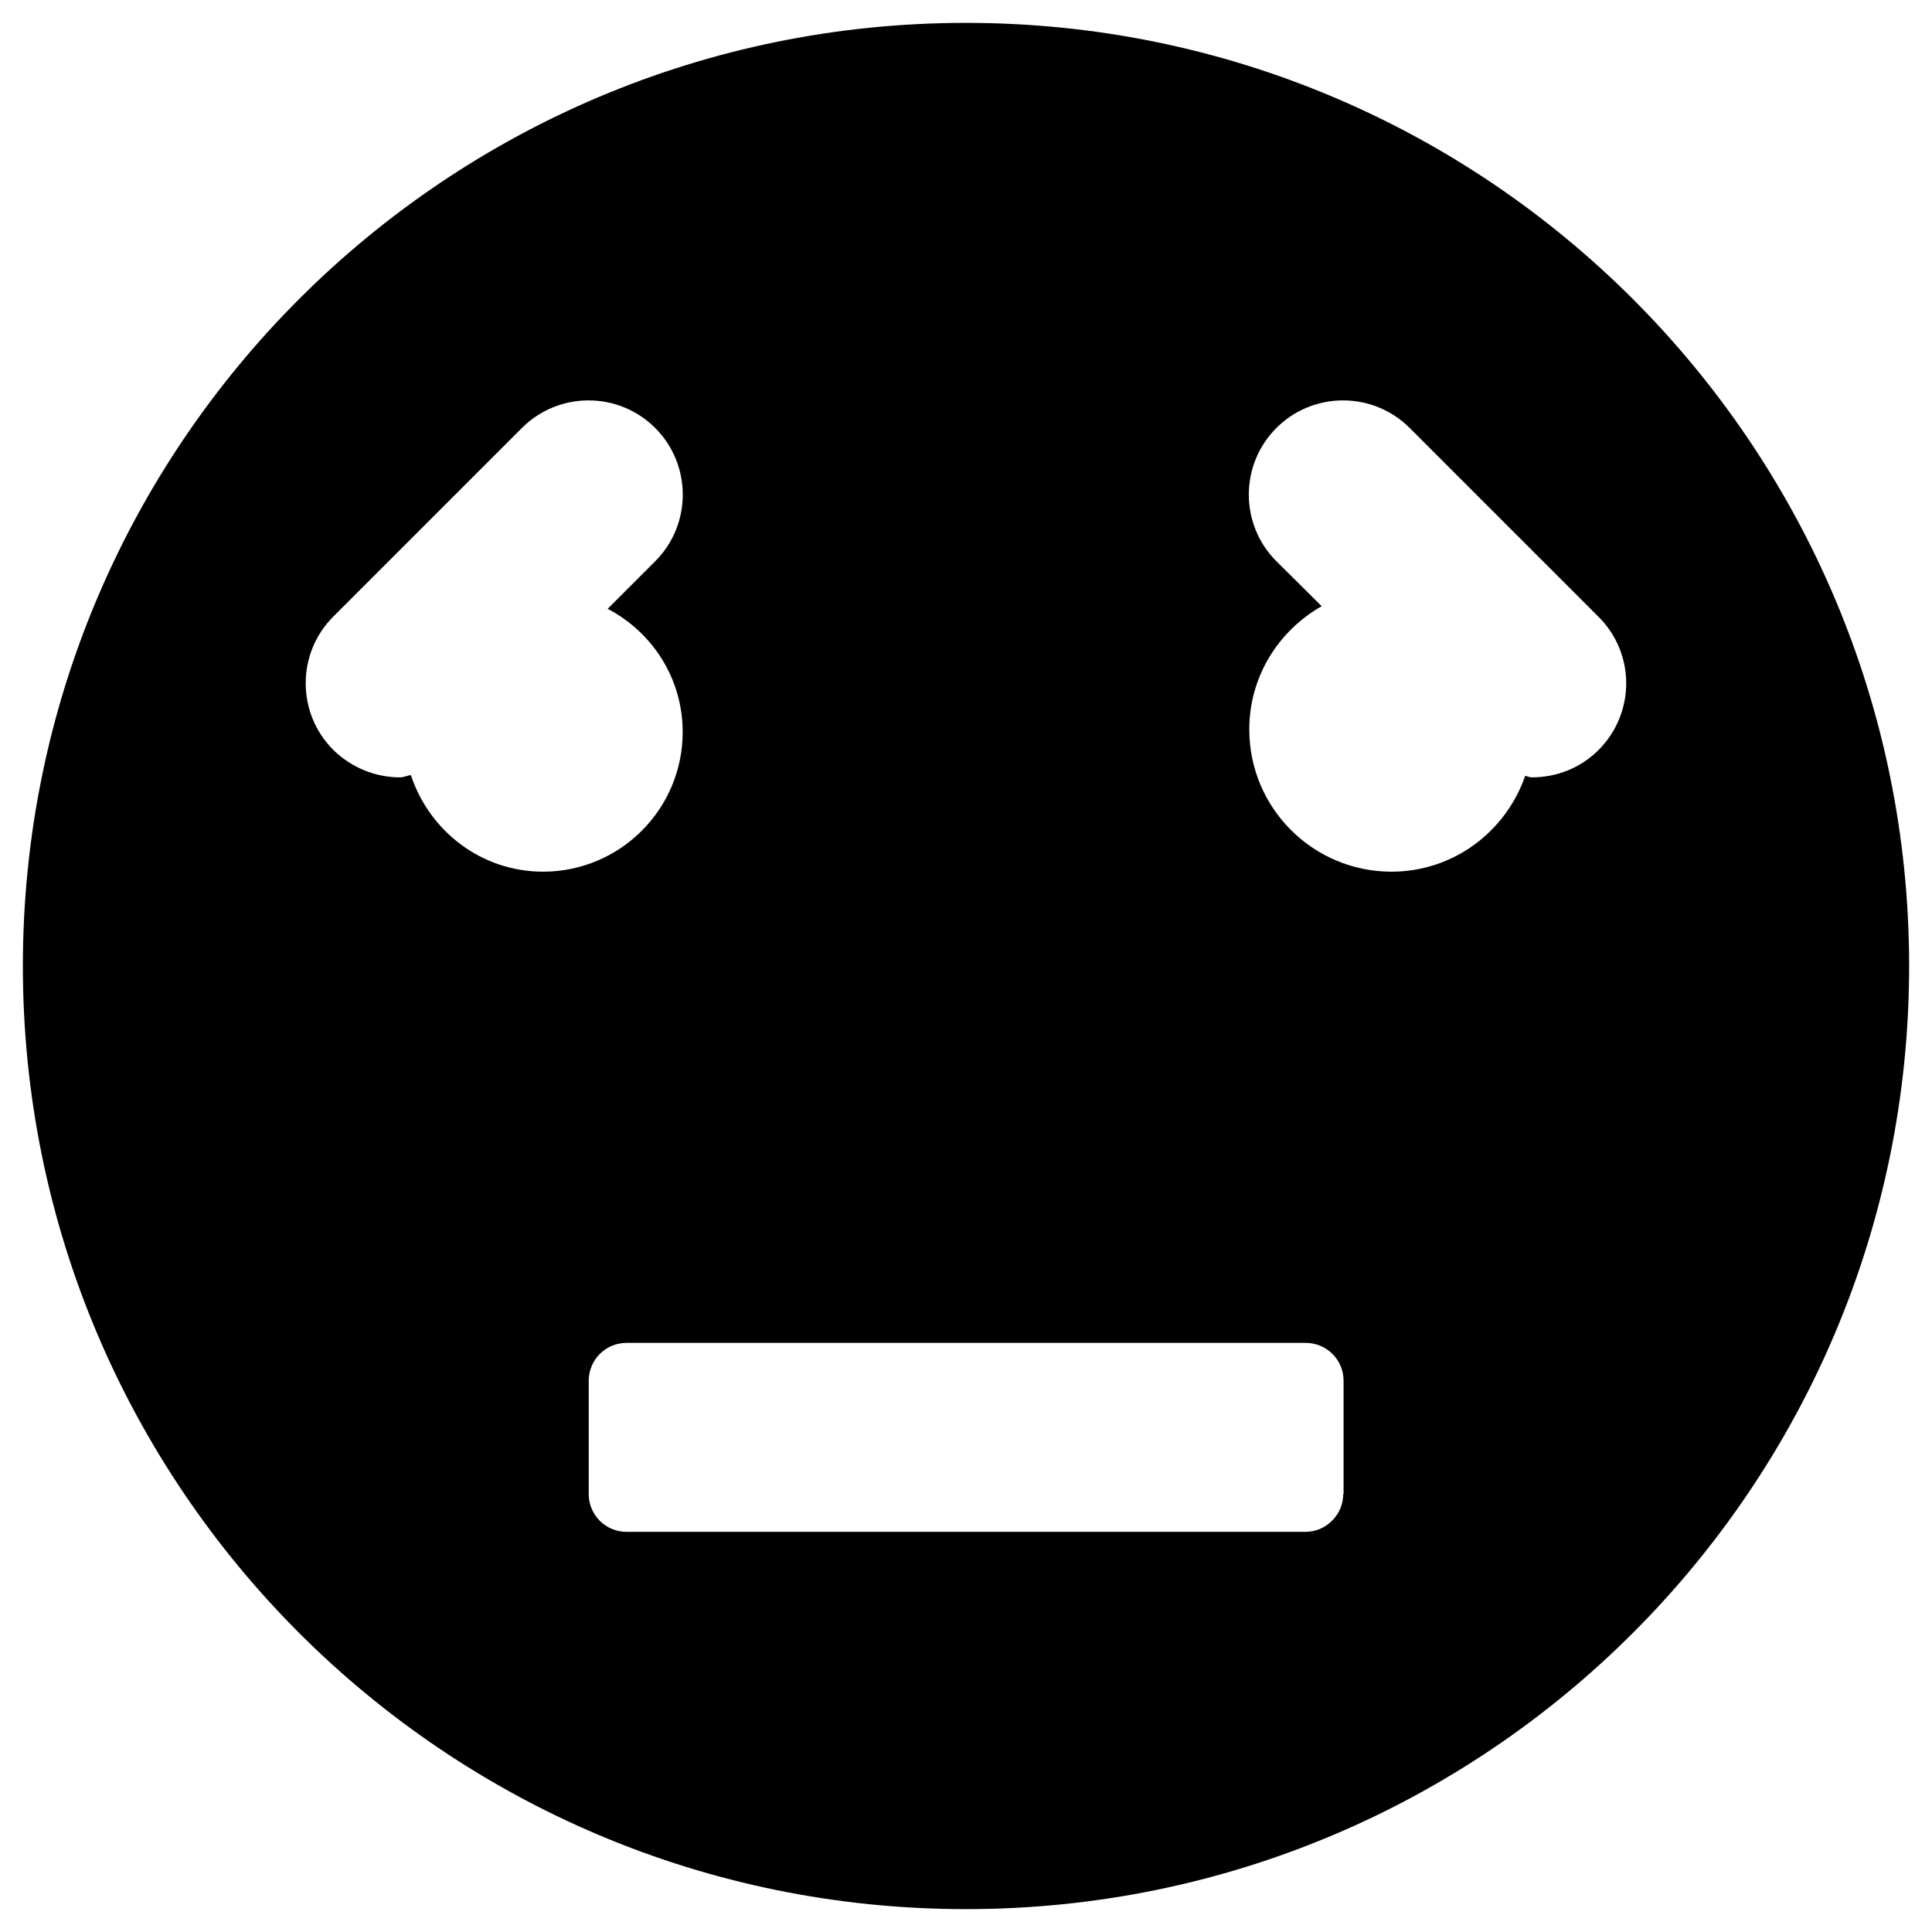 <?xml version="1.0" encoding="UTF-8"?>
<!-- Uploaded to: SVG Repo, www.svgrepo.com, Generator: SVG Repo Mixer Tools -->
<svg fill="#000000" width="800px" height="800px" version="1.1" viewBox="144 144 512 512" xmlns="http://www.w3.org/2000/svg">
 <path d="m400 150.06c-138.06 0-249.94 111.88-249.94 249.94 0 138.05 111.88 249.94 249.94 249.94s249.94-111.88 249.94-249.94c-0.004-138.06-111.88-249.94-249.94-249.94zm-147.11 199.36c-0.984 0.098-1.871 0.59-2.856 0.59-6.394 0-12.793-2.461-17.711-7.281-9.742-9.742-9.742-25.586 0-35.324l49.988-49.988c9.742-9.742 25.586-9.742 35.324 0 9.742 9.742 9.742 25.586 0 35.324l-12.594 12.594c11.809 6.199 19.875 18.402 19.875 32.668 0 20.469-16.629 37-37 37-16.332 0-30.109-10.727-35.027-25.582zm247.08 190.5c0 5.512-4.527 10.035-10.035 10.035l-179.88 0.004c-5.512 0-10.035-4.43-10.035-10.035v-30.012c0-5.512 4.43-10.035 10.035-10.035h179.97c5.512 0 10.035 4.43 10.035 10.035v30.008zm67.699-197.19c-4.922 4.922-11.316 7.281-17.711 7.281-0.59 0-1.18-0.297-1.77-0.395-5.117 14.762-18.992 25.387-35.426 25.387-20.762 0-37.688-16.828-37.688-37.688 0-14.07 7.773-26.176 19.188-32.668l-12.004-11.906c-9.742-9.742-9.742-25.586 0-35.324 9.742-9.742 25.586-9.742 35.324 0l49.988 49.988c9.84 9.738 9.84 25.484 0.098 35.324z"/>
</svg>